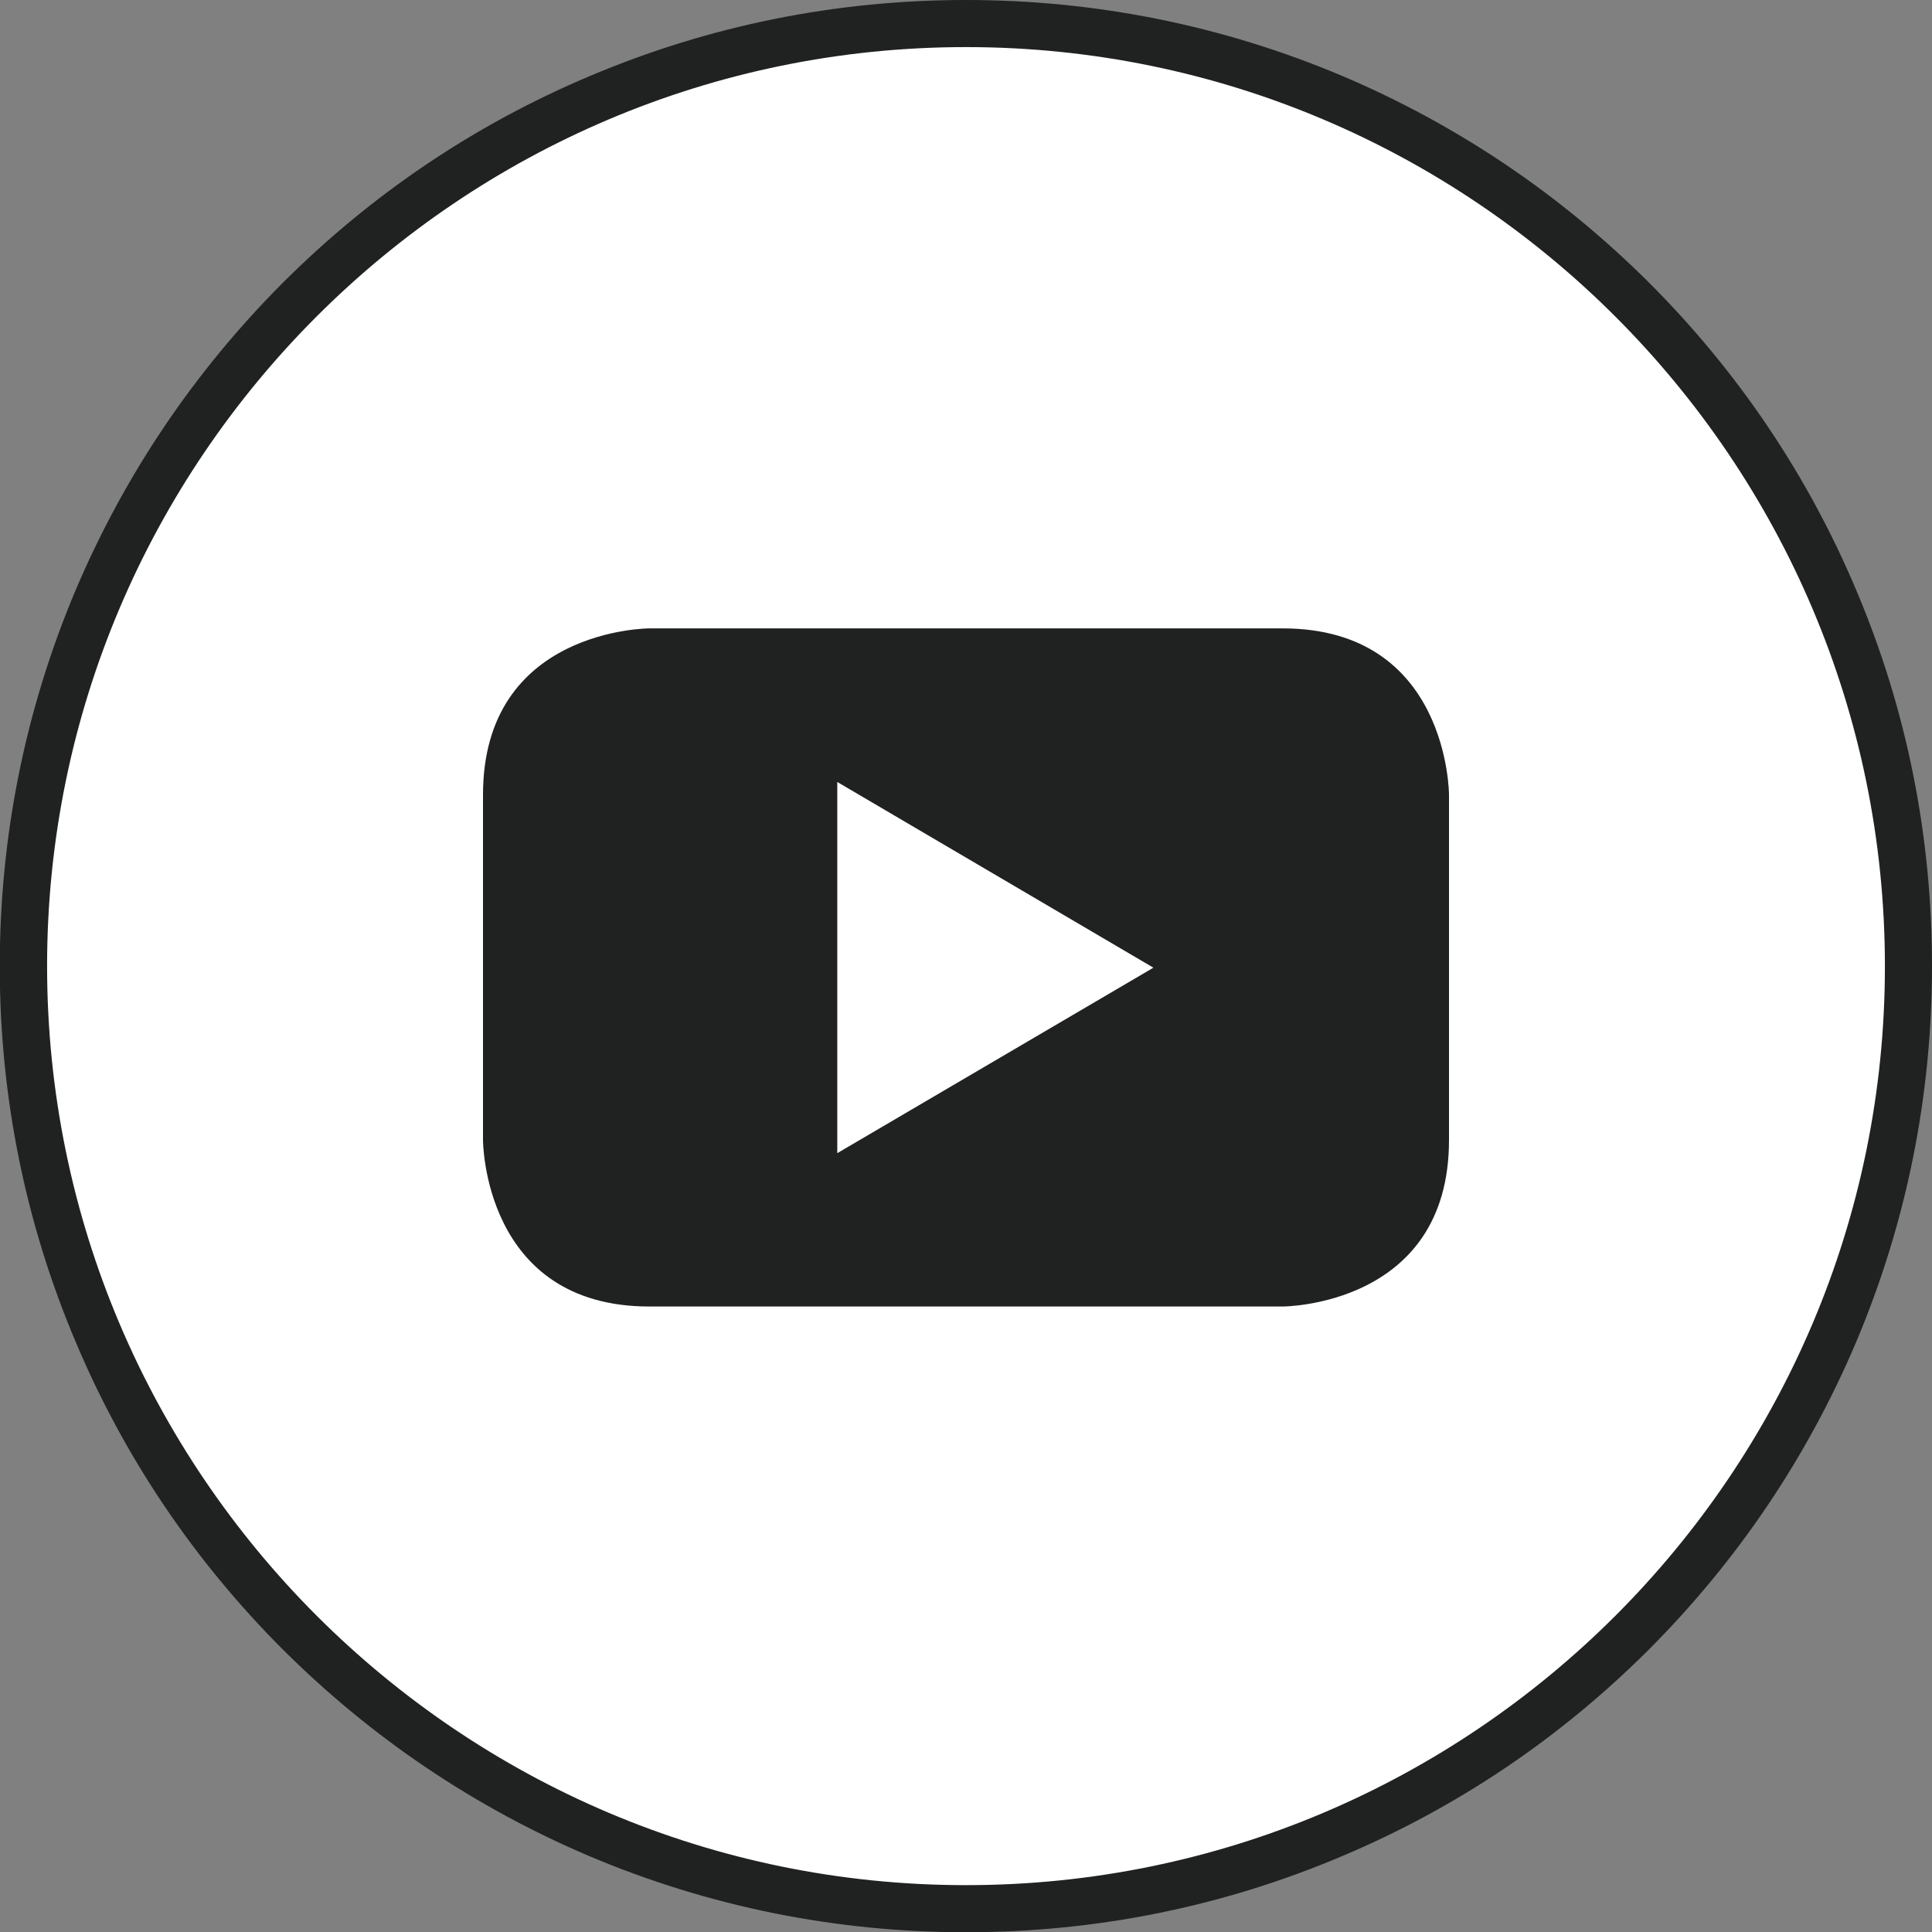 <?xml version="1.0" encoding="utf-8"?>
<!-- Generator: Adobe Illustrator 26.0.1, SVG Export Plug-In . SVG Version: 6.00 Build 0)  -->
<svg version="1.1" id="Layer_1" xmlns="http://www.w3.org/2000/svg" xmlns:xlink="http://www.w3.org/1999/xlink" x="0px" y="0px"
	 viewBox="0 0 800 800" style="enable-background:new 0 0 800 800;" xml:space="preserve">
<rect x="0" y="0" width="800" height="800" fill="#808080" stroke="none"/>
<style type="text/css">
	.st0{fill:#FFFFFF;}
	.st1{fill:#202221;}
</style>
<g>
	<g>
		<path class="st0" d="M400,9.8C184.5,9.8,9.7,184.5,9.7,400.1S184.5,790.4,400,790.4s390.3-174.8,390.3-390.3S615.5,9.8,400,9.8z"
			/>
		<path class="st1" d="M400,800.1c-54,0-106.4-10.6-155.7-31.4c-47.6-20.2-90.4-49-127.2-85.7c-36.7-36.7-65.6-79.5-85.7-127.2
			C10.5,506.5-0.1,454.1-0.1,400.1s10.6-106.4,31.4-155.7c20.2-47.6,49-90.4,85.7-127.2c36.7-36.7,79.5-65.6,127.2-85.7
			C293.6,10.6,346,0,400,0s106.4,10.6,155.7,31.4c47.6,20.2,90.4,49,127.2,85.7c36.7,36.7,65.6,79.5,85.7,127.2
			c20.9,49.3,31.4,101.7,31.4,155.7s-10.6,106.4-31.4,155.7c-20.2,47.6-49,90.4-85.7,127.2c-36.7,36.7-79.5,65.6-127.2,85.7
			C506.4,789.5,454,800.1,400,800.1z M400,19.5c-209.8,0-380.5,170.7-380.5,380.5S190.2,780.6,400,780.6s380.5-170.7,380.5-380.5
			S609.8,19.5,400,19.5z"/>
	</g>
</g>
<g>
	<path class="st1" d="M531.1,260.2H268.9c0,0-68.9,0-68.9,68.9v143c0,0,0,68.9,68.9,68.9h262.2c0,0,68.9,0,68.9-68.9v-143
		C600,329.1,600,260.2,531.1,260.2z M346.7,477.5V323.8l130.9,76.9L346.7,477.5z"/>
</g>
</svg>
